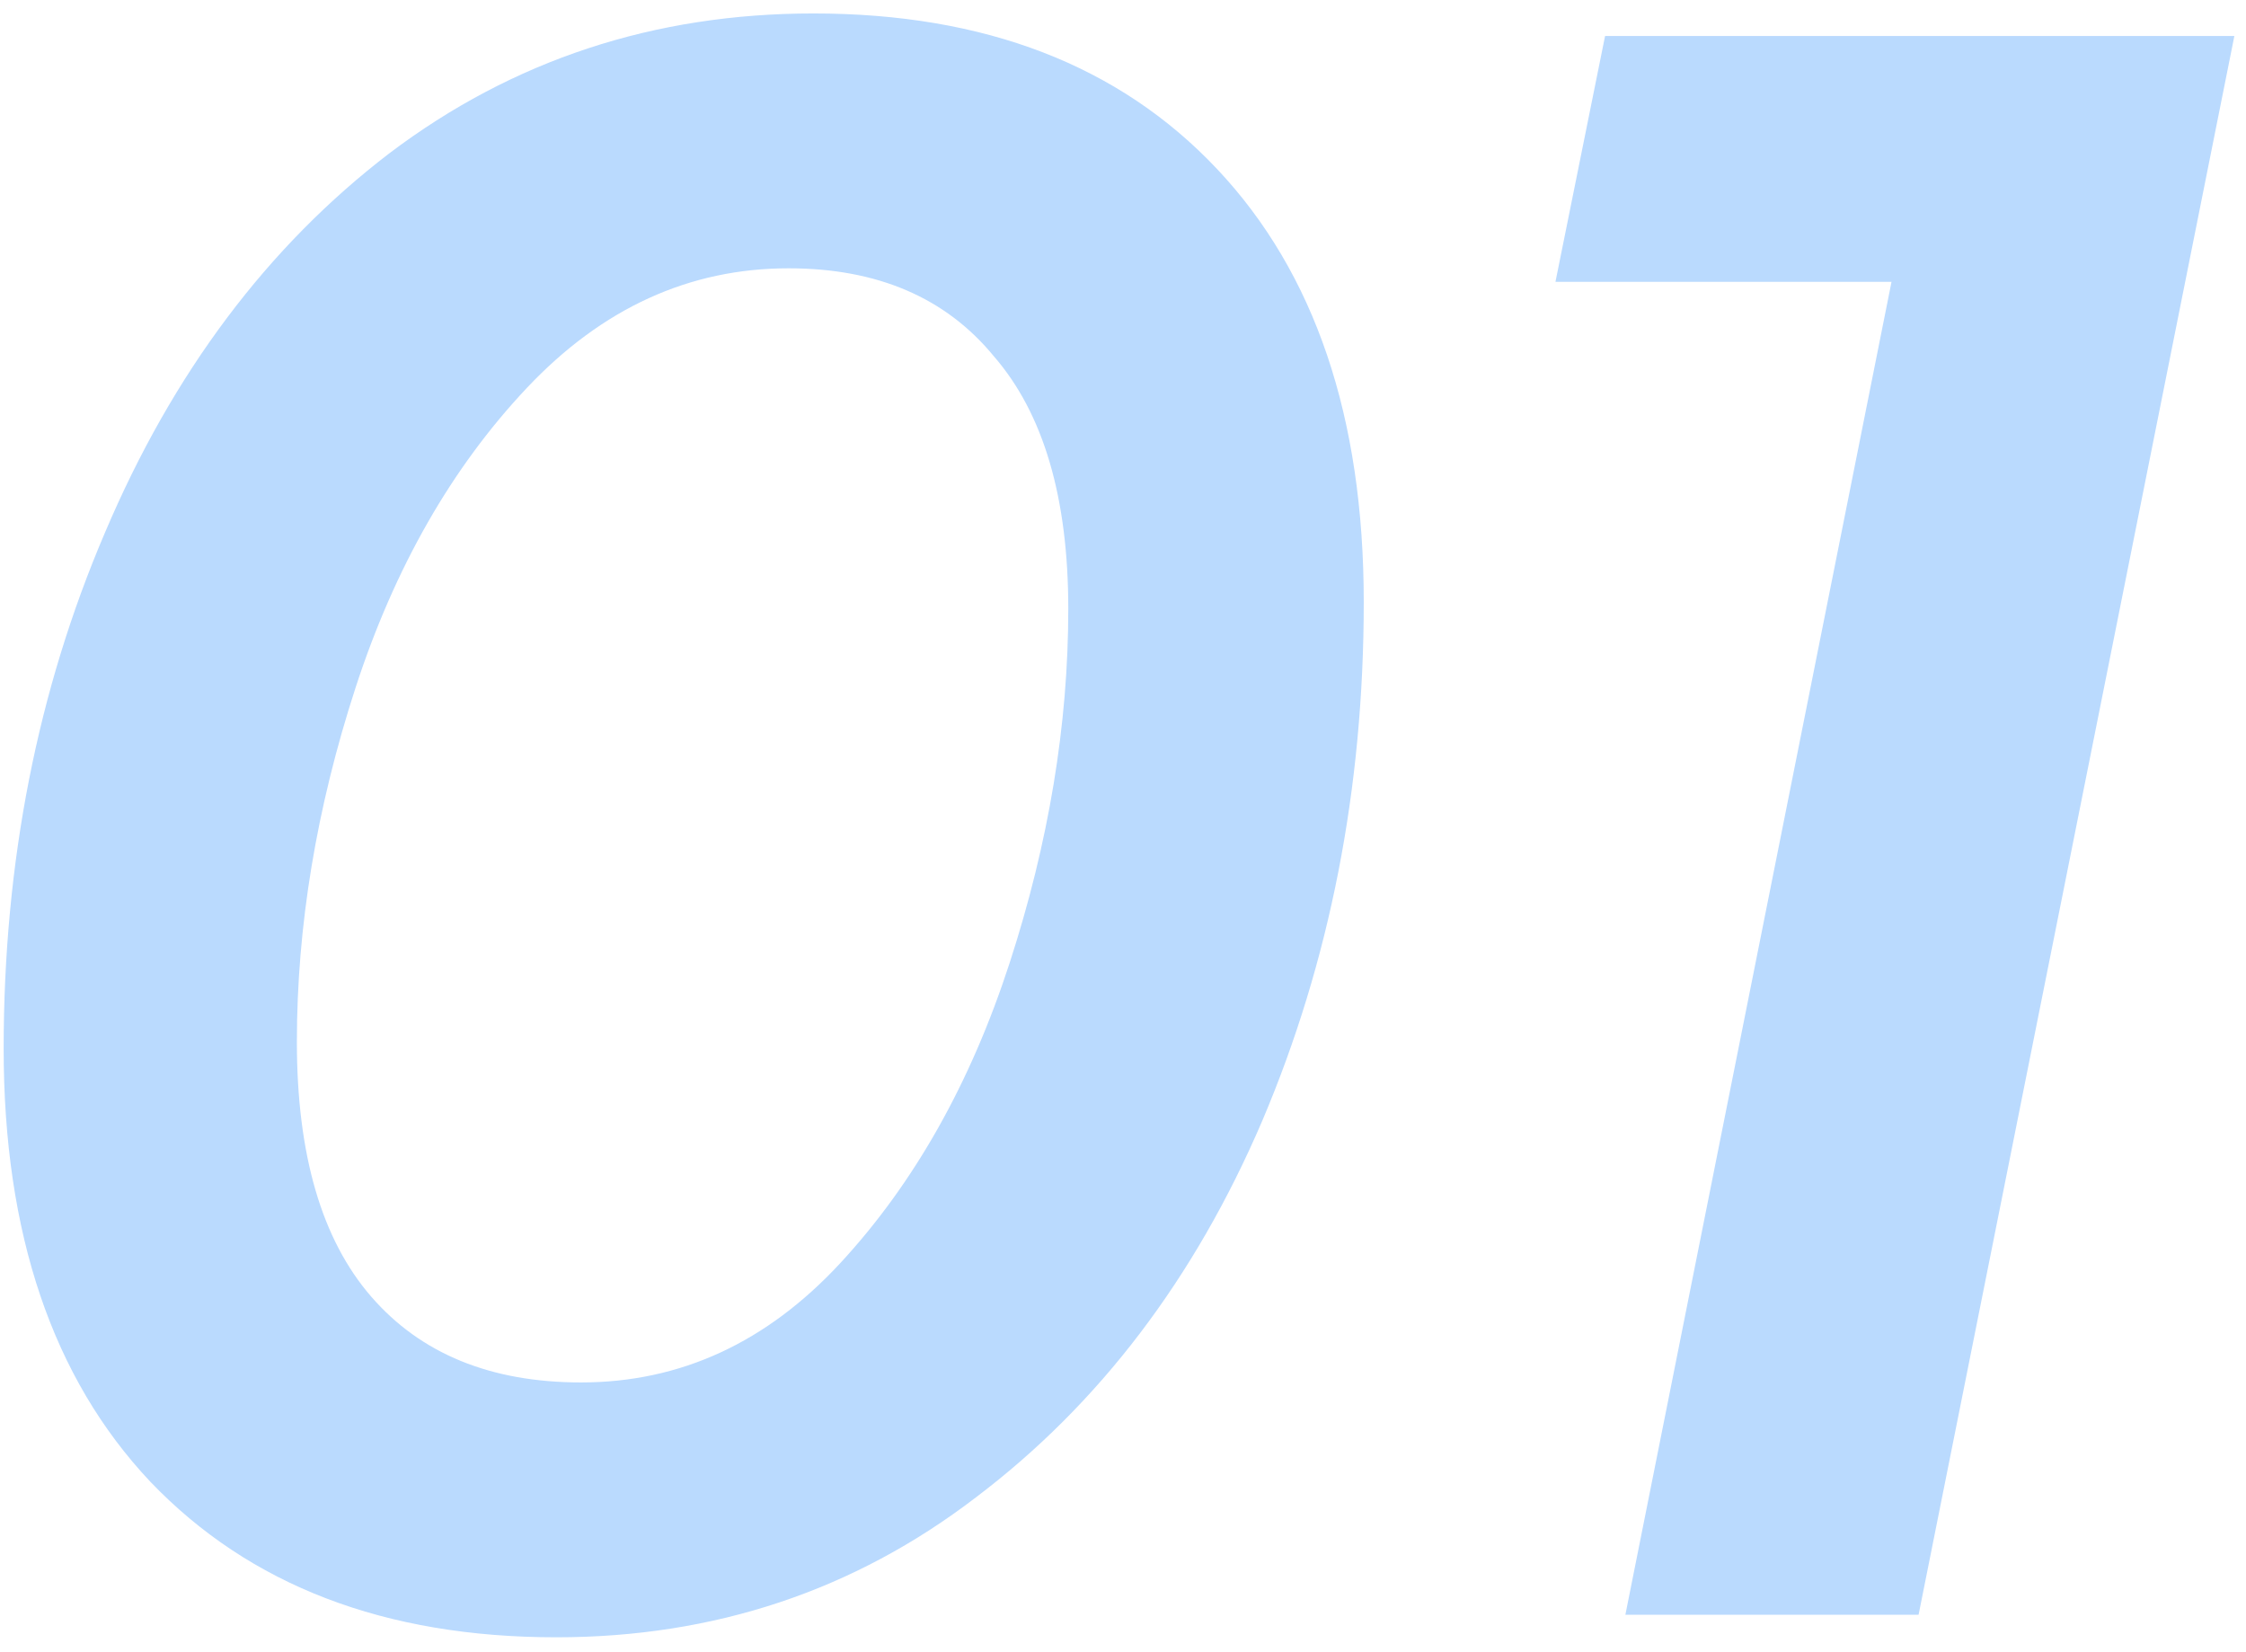 <?xml version="1.0" encoding="UTF-8"?> <svg xmlns="http://www.w3.org/2000/svg" width="121" height="89" viewBox="0 0 121 89" fill="none"> <path d="M29.968 88.215C20.733 88.215 13.442 85.42 8.096 79.831C2.83 74.241 0.197 66.464 0.197 56.5C0.197 46.455 2.02 37.179 5.665 28.673C9.311 20.087 14.414 13.282 20.976 8.259C27.619 3.237 35.234 0.725 43.821 0.725C53.056 0.725 60.306 3.52 65.572 9.11C70.837 14.699 73.47 22.476 73.47 32.44C73.47 42.486 71.647 51.801 68.002 60.389C64.356 68.894 59.212 75.659 52.57 80.681C46.008 85.704 38.474 88.215 29.968 88.215ZM31.305 74.484C36.651 74.484 41.309 72.337 45.279 68.044C49.248 63.75 52.286 58.363 54.392 51.883C56.498 45.402 57.552 39.043 57.552 32.805C57.552 26.81 56.215 22.274 53.542 19.195C50.949 16.036 47.264 14.456 42.484 14.456C37.137 14.456 32.439 16.603 28.388 20.897C24.338 25.19 21.26 30.577 19.153 37.058C17.047 43.539 15.994 49.898 15.994 56.136C15.994 62.211 17.331 66.788 20.004 69.867C22.677 72.945 26.444 74.484 31.305 74.484ZM120.373 1.94L103.361 87H87.565L101.903 15.185H83.798L86.471 1.94H120.373Z" fill="#BADAFE"></path> </svg> 